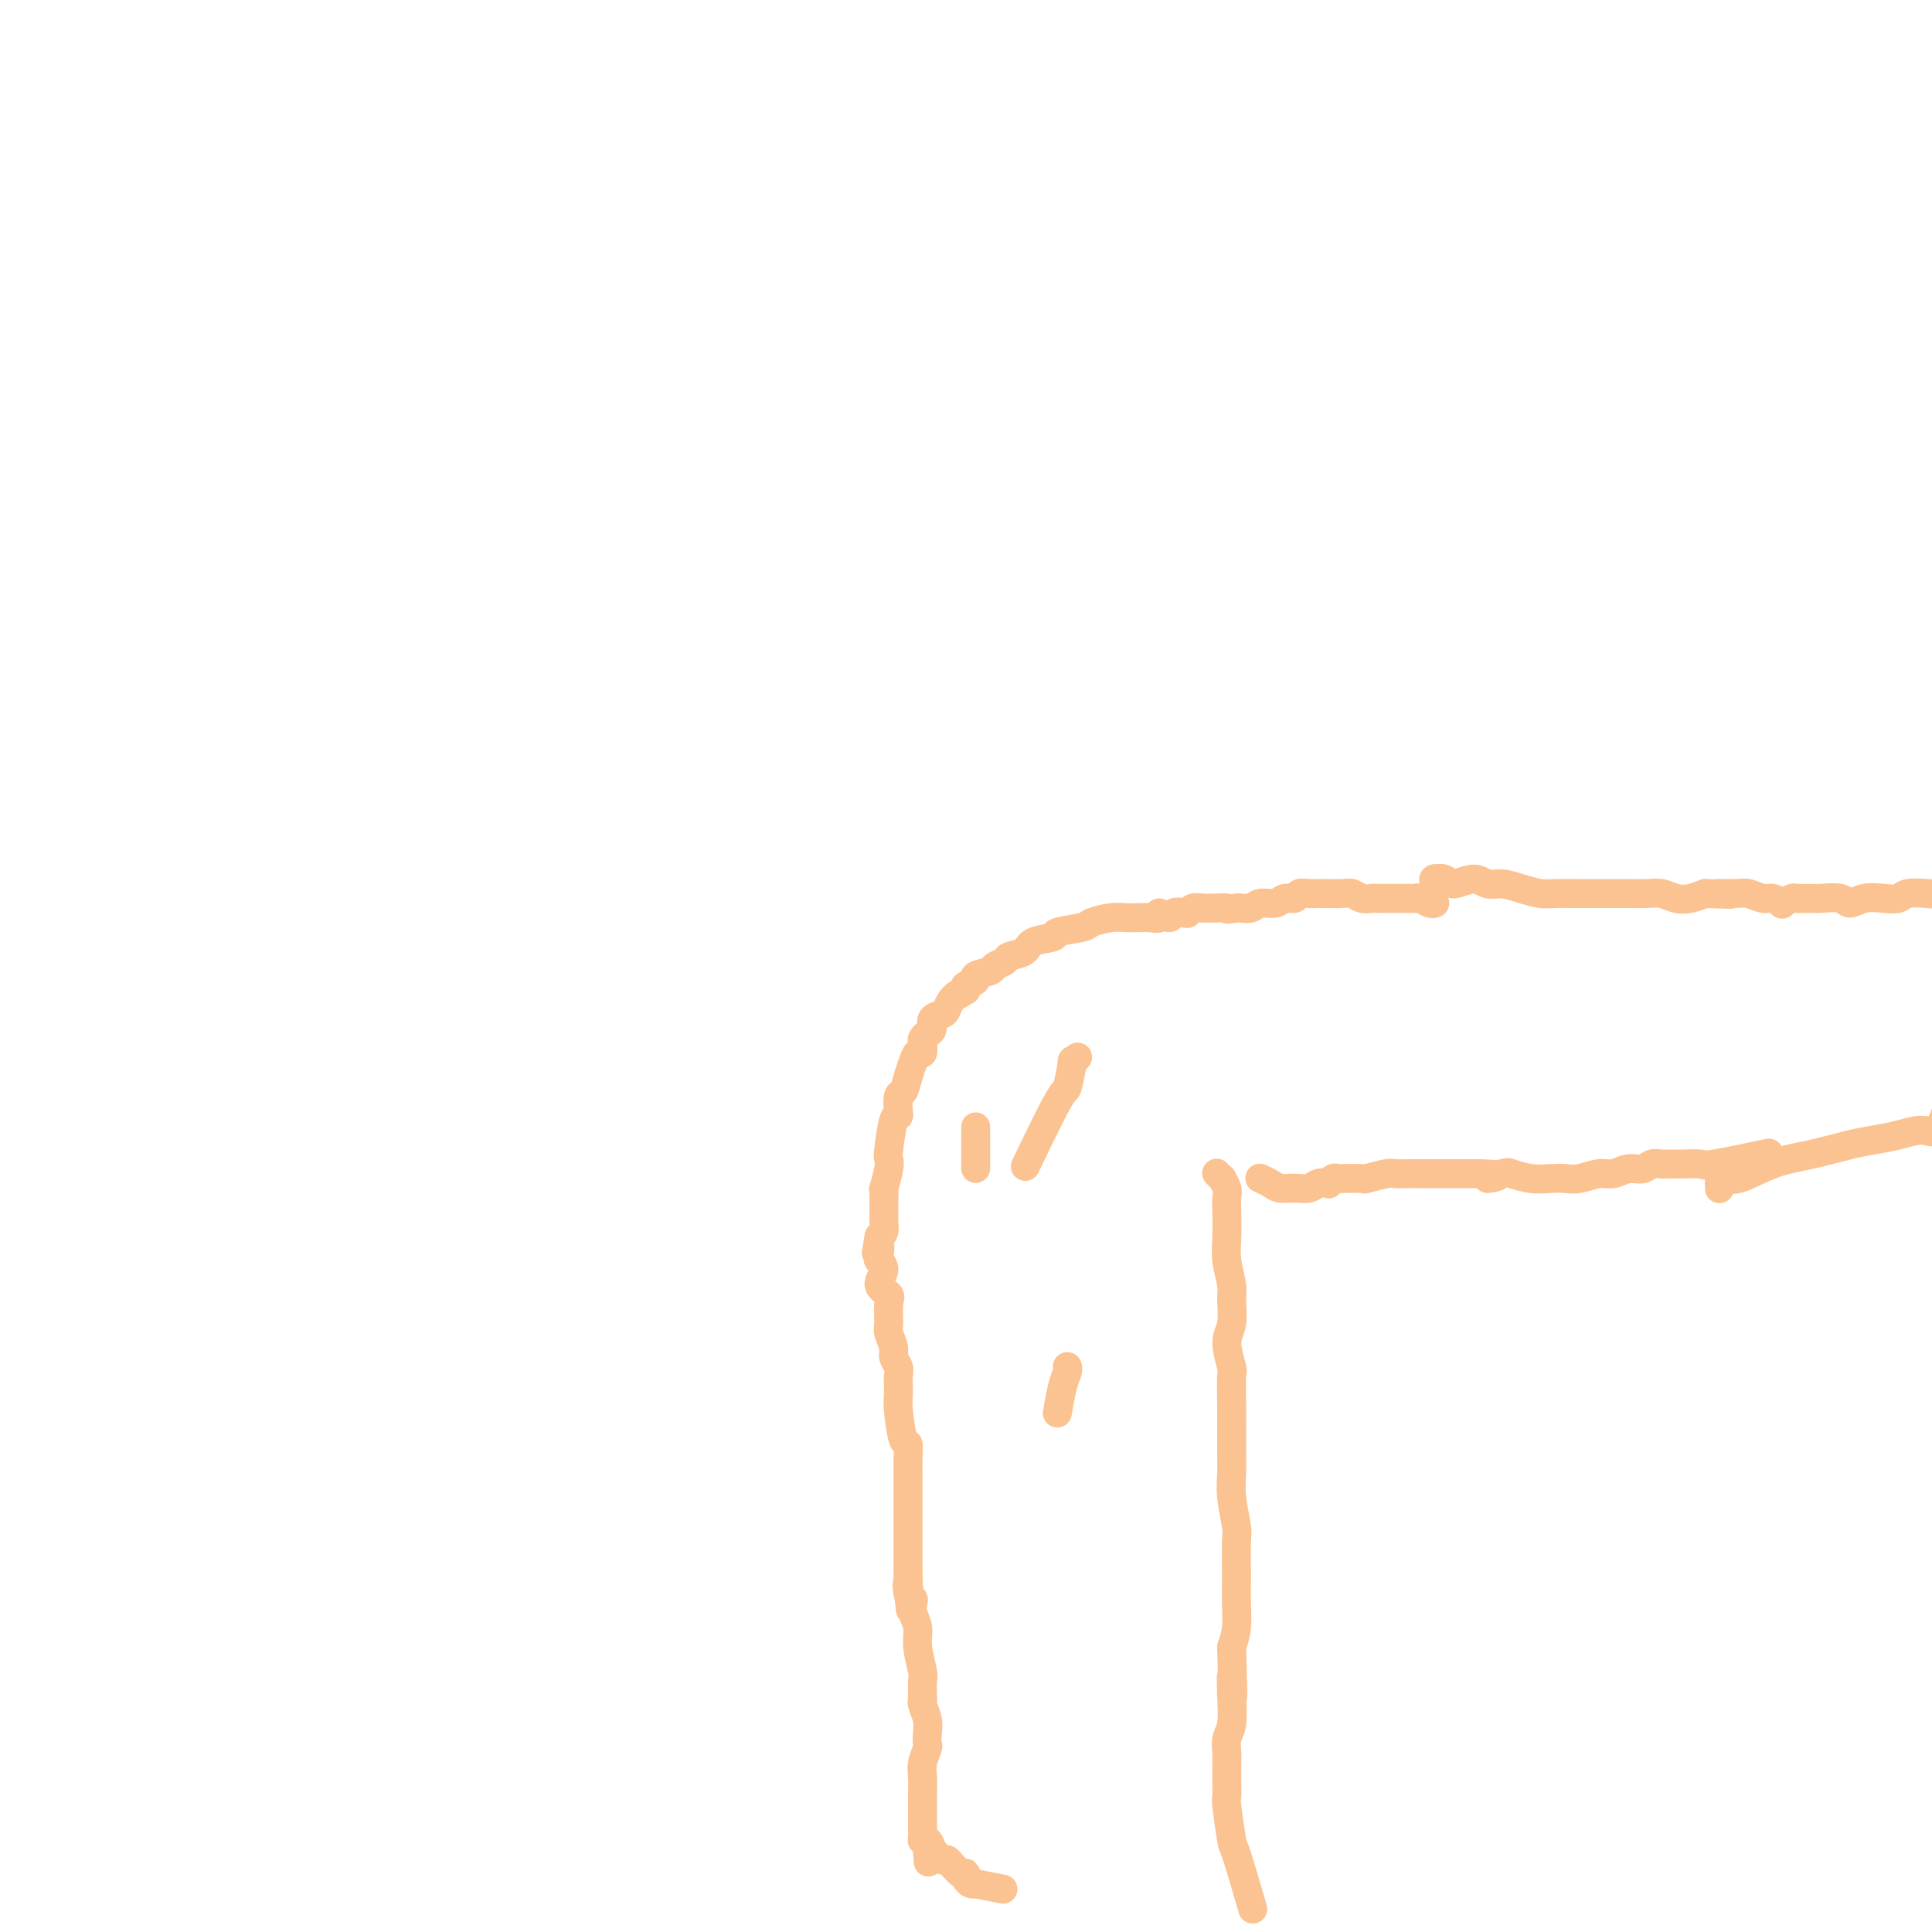 <svg viewBox='0 0 400 400' version='1.1' xmlns='http://www.w3.org/2000/svg' xmlns:xlink='http://www.w3.org/1999/xlink'><g fill='none' stroke='#FCC392' stroke-width='6' stroke-linecap='round' stroke-linejoin='round'><path d='M297,187c-0.001,0.001 -0.002,0.001 0,0c0.002,-0.001 0.008,-0.004 0,0c-0.008,0.004 -0.030,0.015 0,0c0.030,-0.015 0.111,-0.057 0,0c-0.111,0.057 -0.415,0.211 -1,0c-0.585,-0.211 -1.451,-0.789 -2,-1c-0.549,-0.211 -0.780,-0.057 -1,0c-0.220,0.057 -0.430,0.015 -1,0c-0.570,-0.015 -1.500,-0.004 -2,0c-0.500,0.004 -0.571,0.002 -1,0c-0.429,-0.002 -1.217,-0.004 -2,0c-0.783,0.004 -1.560,0.015 -2,0c-0.440,-0.015 -0.544,-0.057 -1,0c-0.456,0.057 -1.263,0.211 -2,0c-0.737,-0.211 -1.405,-0.788 -2,-1c-0.595,-0.212 -1.119,-0.058 -2,0c-0.881,0.058 -2.119,0.020 -3,0c-0.881,-0.020 -1.405,-0.020 -2,0c-0.595,0.020 -1.261,0.062 -2,0c-0.739,-0.062 -1.553,-0.228 -2,0c-0.447,0.228 -0.528,0.849 -1,1c-0.472,0.151 -1.334,-0.170 -2,0c-0.666,0.170 -1.134,0.830 -2,1c-0.866,0.170 -2.129,-0.150 -3,0c-0.871,0.150 -1.350,0.771 -2,1c-0.650,0.229 -1.471,0.065 -2,0c-0.529,-0.065 -0.764,-0.033 -1,0'/><path d='M256,188c-2.662,0.464 -1.816,0.123 -2,0c-0.184,-0.123 -1.397,-0.029 -2,0c-0.603,0.029 -0.594,-0.006 -1,0c-0.406,0.006 -1.226,0.053 -2,0c-0.774,-0.053 -1.501,-0.205 -2,0c-0.499,0.205 -0.769,0.768 -1,1c-0.231,0.232 -0.425,0.133 -1,0c-0.575,-0.133 -1.533,-0.298 -2,0c-0.467,0.298 -0.444,1.061 -1,1c-0.556,-0.061 -1.692,-0.945 -2,-1c-0.308,-0.055 0.213,0.717 0,1c-0.213,0.283 -1.161,0.075 -2,0c-0.839,-0.075 -1.570,-0.017 -2,0c-0.430,0.017 -0.559,-0.007 -1,0c-0.441,0.007 -1.195,0.043 -2,0c-0.805,-0.043 -1.662,-0.166 -3,0c-1.338,0.166 -3.157,0.621 -4,1c-0.843,0.379 -0.710,0.683 -2,1c-1.290,0.317 -4.003,0.648 -5,1c-0.997,0.352 -0.279,0.724 -1,1c-0.721,0.276 -2.880,0.455 -4,1c-1.120,0.545 -1.201,1.455 -2,2c-0.799,0.545 -2.317,0.723 -3,1c-0.683,0.277 -0.531,0.651 -1,1c-0.469,0.349 -1.559,0.671 -2,1c-0.441,0.329 -0.234,0.666 -1,1c-0.766,0.334 -2.504,0.667 -3,1c-0.496,0.333 0.251,0.667 0,1c-0.251,0.333 -1.500,0.667 -2,1c-0.500,0.333 -0.250,0.667 0,1'/><path d='M200,205c-3.346,2.051 -2.211,1.178 -2,1c0.211,-0.178 -0.503,0.337 -1,1c-0.497,0.663 -0.777,1.473 -1,2c-0.223,0.527 -0.389,0.772 -1,1c-0.611,0.228 -1.666,0.441 -2,1c-0.334,0.559 0.055,1.464 0,2c-0.055,0.536 -0.554,0.702 -1,1c-0.446,0.298 -0.841,0.726 -1,1c-0.159,0.274 -0.084,0.393 0,1c0.084,0.607 0.177,1.701 0,2c-0.177,0.299 -0.626,-0.196 -1,0c-0.374,0.196 -0.675,1.082 -1,2c-0.325,0.918 -0.675,1.868 -1,3c-0.325,1.132 -0.626,2.445 -1,3c-0.374,0.555 -0.822,0.352 -1,1c-0.178,0.648 -0.086,2.148 0,3c0.086,0.852 0.168,1.055 0,1c-0.168,-0.055 -0.585,-0.367 -1,1c-0.415,1.367 -0.829,4.414 -1,6c-0.171,1.586 -0.098,1.712 0,2c0.098,0.288 0.223,0.738 0,2c-0.223,1.262 -0.792,3.335 -1,4c-0.208,0.665 -0.055,-0.078 0,0c0.055,0.078 0.012,0.977 0,2c-0.012,1.023 0.007,2.171 0,3c-0.007,0.829 -0.040,1.339 0,2c0.040,0.661 0.154,1.475 0,2c-0.154,0.525 -0.577,0.763 -1,1'/><path d='M182,256c-1.089,5.911 -0.312,2.690 0,2c0.312,-0.690 0.158,1.153 0,2c-0.158,0.847 -0.319,0.700 0,1c0.319,0.300 1.119,1.047 1,2c-0.119,0.953 -1.157,2.113 -1,3c0.157,0.887 1.510,1.501 2,2c0.490,0.499 0.116,0.882 0,2c-0.116,1.118 0.025,2.971 0,4c-0.025,1.029 -0.217,1.234 0,2c0.217,0.766 0.843,2.092 1,3c0.157,0.908 -0.154,1.398 0,2c0.154,0.602 0.773,1.315 1,2c0.227,0.685 0.064,1.340 0,2c-0.064,0.660 -0.027,1.323 0,2c0.027,0.677 0.046,1.367 0,2c-0.046,0.633 -0.156,1.207 0,3c0.156,1.793 0.578,4.804 1,6c0.422,1.196 0.845,0.576 1,1c0.155,0.424 0.041,1.890 0,3c-0.041,1.110 -0.011,1.862 0,3c0.011,1.138 0.003,2.661 0,4c-0.003,1.339 -0.001,2.495 0,3c0.001,0.505 0.000,0.361 0,1c-0.000,0.639 -0.000,2.062 0,3c0.000,0.938 0.000,1.392 0,2c-0.000,0.608 -0.000,1.369 0,2c0.000,0.631 0.000,1.131 0,2c-0.000,0.869 -0.000,2.105 0,3c0.000,0.895 0.000,1.447 0,2'/><path d='M188,327c0.944,11.390 0.304,4.364 0,2c-0.304,-2.364 -0.274,-0.064 0,1c0.274,1.064 0.790,0.894 1,1c0.210,0.106 0.113,0.487 0,1c-0.113,0.513 -0.240,1.158 0,2c0.240,0.842 0.849,1.882 1,3c0.151,1.118 -0.155,2.313 0,4c0.155,1.687 0.773,3.865 1,5c0.227,1.135 0.065,1.227 0,2c-0.065,0.773 -0.031,2.227 0,3c0.031,0.773 0.061,0.866 0,1c-0.061,0.134 -0.211,0.310 0,1c0.211,0.690 0.785,1.893 1,3c0.215,1.107 0.072,2.119 0,3c-0.072,0.881 -0.072,1.630 0,2c0.072,0.370 0.215,0.362 0,1c-0.215,0.638 -0.790,1.921 -1,3c-0.210,1.079 -0.056,1.953 0,3c0.056,1.047 0.015,2.267 0,4c-0.015,1.733 -0.004,3.980 0,5c0.004,1.020 0.001,0.812 0,1c-0.001,0.188 -0.000,0.772 0,1c0.000,0.228 0.000,0.100 0,0c-0.000,-0.100 0.000,-0.170 0,0c-0.000,0.170 -0.001,0.582 0,1c0.001,0.418 0.003,0.844 0,1c-0.003,0.156 -0.011,0.042 0,0c0.011,-0.042 0.041,-0.011 0,0c-0.041,0.011 -0.155,0.003 0,0c0.155,-0.003 0.577,-0.002 1,0'/><path d='M192,381c0.550,8.511 -0.074,2.787 0,1c0.074,-1.787 0.847,0.363 1,1c0.153,0.637 -0.315,-0.238 0,0c0.315,0.238 1.411,1.588 2,2c0.589,0.412 0.669,-0.114 1,0c0.331,0.114 0.912,0.867 1,1c0.088,0.133 -0.317,-0.354 0,0c0.317,0.354 1.356,1.549 2,2c0.644,0.451 0.895,0.159 1,0c0.105,-0.159 0.066,-0.186 0,0c-0.066,0.186 -0.160,0.586 0,1c0.160,0.414 0.574,0.842 1,1c0.426,0.158 0.865,0.046 1,0c0.135,-0.046 -0.033,-0.026 0,0c0.033,0.026 0.267,0.059 0,0c-0.267,-0.059 -1.033,-0.208 0,0c1.033,0.208 3.867,0.774 5,1c1.133,0.226 0.567,0.113 0,0'/><path d='M252,243c0.002,0.002 0.005,0.005 0,0c-0.005,-0.005 -0.016,-0.017 0,0c0.016,0.017 0.061,0.063 0,0c-0.061,-0.063 -0.226,-0.236 0,0c0.226,0.236 0.845,0.879 1,1c0.155,0.121 -0.154,-0.282 0,0c0.154,0.282 0.772,1.249 1,2c0.228,0.751 0.065,1.286 0,2c-0.065,0.714 -0.032,1.606 0,3c0.032,1.394 0.062,3.290 0,5c-0.062,1.710 -0.218,3.235 0,5c0.218,1.765 0.808,3.769 1,5c0.192,1.231 -0.015,1.687 0,3c0.015,1.313 0.253,3.481 0,5c-0.253,1.519 -0.996,2.388 -1,4c-0.004,1.612 0.731,3.968 1,5c0.269,1.032 0.072,0.740 0,2c-0.072,1.260 -0.019,4.072 0,6c0.019,1.928 0.004,2.971 0,4c-0.004,1.029 0.003,2.044 0,3c-0.003,0.956 -0.015,1.851 0,3c0.015,1.149 0.057,2.550 0,4c-0.057,1.450 -0.211,2.949 0,5c0.211,2.051 0.788,4.655 1,6c0.212,1.345 0.057,1.430 0,3c-0.057,1.570 -0.018,4.625 0,6c0.018,1.375 0.015,1.070 0,2c-0.015,0.930 -0.043,3.097 0,5c0.043,1.903 0.155,3.544 0,5c-0.155,1.456 -0.578,2.728 -1,4'/><path d='M255,341c0.468,16.652 0.140,9.281 0,7c-0.140,-2.281 -0.090,0.529 0,3c0.090,2.471 0.220,4.602 0,6c-0.220,1.398 -0.791,2.064 -1,3c-0.209,0.936 -0.056,2.143 0,3c0.056,0.857 0.014,1.365 0,2c-0.014,0.635 -0.000,1.398 0,2c0.000,0.602 -0.013,1.045 0,2c0.013,0.955 0.053,2.422 0,3c-0.053,0.578 -0.199,0.265 0,2c0.199,1.735 0.744,5.517 1,7c0.256,1.483 0.223,0.669 1,3c0.777,2.331 2.365,7.809 3,10c0.635,2.191 0.318,1.096 0,0'/><path d='M261,244c0.000,0.000 0.000,0.000 0,0c-0.000,-0.000 -0.000,-0.000 0,0c0.000,0.000 0.000,0.000 0,0c-0.000,-0.000 -0.002,-0.001 0,0c0.002,0.001 0.007,0.003 0,0c-0.007,-0.003 -0.025,-0.011 0,0c0.025,0.011 0.092,0.041 0,0c-0.092,-0.041 -0.344,-0.154 0,0c0.344,0.154 1.285,0.573 2,1c0.715,0.427 1.204,0.860 2,1c0.796,0.140 1.897,-0.014 3,0c1.103,0.014 2.207,0.196 3,0c0.793,-0.196 1.274,-0.771 2,-1c0.726,-0.229 1.697,-0.114 2,0c0.303,0.114 -0.061,0.226 0,0c0.061,-0.226 0.549,-0.792 1,-1c0.451,-0.208 0.867,-0.060 1,0c0.133,0.060 -0.016,0.030 1,0c1.016,-0.030 3.196,-0.061 4,0c0.804,0.061 0.231,0.212 1,0c0.769,-0.212 2.879,-0.789 4,-1c1.121,-0.211 1.253,-0.057 2,0c0.747,0.057 2.111,0.015 3,0c0.889,-0.015 1.305,-0.004 2,0c0.695,0.004 1.671,0.001 3,0c1.329,-0.001 3.012,-0.000 4,0c0.988,0.000 1.282,0.000 2,0c0.718,-0.000 1.859,-0.000 3,0'/><path d='M306,243c7.251,0.128 2.880,0.949 2,1c-0.880,0.051 1.731,-0.666 3,-1c1.269,-0.334 1.195,-0.285 2,0c0.805,0.285 2.487,0.804 4,1c1.513,0.196 2.855,0.068 4,0c1.145,-0.068 2.091,-0.075 3,0c0.909,0.075 1.780,0.231 3,0c1.220,-0.231 2.788,-0.850 4,-1c1.212,-0.150 2.068,0.170 3,0c0.932,-0.170 1.941,-0.830 3,-1c1.059,-0.170 2.168,0.151 3,0c0.832,-0.151 1.386,-0.773 2,-1c0.614,-0.227 1.286,-0.059 2,0c0.714,0.059 1.468,0.008 2,0c0.532,-0.008 0.841,0.025 2,0c1.159,-0.025 3.166,-0.110 4,0c0.834,0.110 0.494,0.414 3,0c2.506,-0.414 7.859,-1.547 10,-2c2.141,-0.453 1.071,-0.227 0,0'/><path d='M298,183c-0.002,0.001 -0.004,0.001 0,0c0.004,-0.001 0.015,-0.004 0,0c-0.015,0.004 -0.056,0.015 0,0c0.056,-0.015 0.209,-0.056 0,0c-0.209,0.056 -0.782,0.210 -1,0c-0.218,-0.210 -0.082,-0.783 0,-1c0.082,-0.217 0.112,-0.077 0,0c-0.112,0.077 -0.364,0.091 0,0c0.364,-0.091 1.346,-0.288 2,0c0.654,0.288 0.982,1.061 2,1c1.018,-0.061 2.727,-0.955 4,-1c1.273,-0.045 2.111,0.758 3,1c0.889,0.242 1.830,-0.079 3,0c1.170,0.079 2.568,0.557 4,1c1.432,0.443 2.897,0.851 4,1c1.103,0.149 1.844,0.040 3,0c1.156,-0.040 2.727,-0.011 4,0c1.273,0.011 2.247,0.003 3,0c0.753,-0.003 1.285,-0.001 2,0c0.715,0.001 1.612,0.000 2,0c0.388,-0.000 0.267,-0.001 1,0c0.733,0.001 2.321,0.004 3,0c0.679,-0.004 0.450,-0.014 1,0c0.550,0.014 1.879,0.054 3,0c1.121,-0.054 2.032,-0.200 3,0c0.968,0.200 1.991,0.746 3,1c1.009,0.254 2.002,0.215 3,0c0.998,-0.215 1.999,-0.608 3,-1'/><path d='M353,185c9.043,0.305 4.152,0.067 3,0c-1.152,-0.067 1.437,0.038 3,0c1.563,-0.038 2.102,-0.219 3,0c0.898,0.219 2.157,0.840 3,1c0.843,0.160 1.271,-0.139 2,0c0.729,0.139 1.761,0.717 2,1c0.239,0.283 -0.314,0.272 0,0c0.314,-0.272 1.495,-0.806 2,-1c0.505,-0.194 0.333,-0.047 1,0c0.667,0.047 2.173,-0.005 3,0c0.827,0.005 0.976,0.068 2,0c1.024,-0.068 2.922,-0.266 4,0c1.078,0.266 1.337,0.996 2,1c0.663,0.004 1.731,-0.717 3,-1c1.269,-0.283 2.737,-0.127 4,0c1.263,0.127 2.319,0.227 3,0c0.681,-0.227 0.986,-0.779 2,-1c1.014,-0.221 2.736,-0.111 4,0c1.264,0.111 2.071,0.222 5,0c2.929,-0.222 7.980,-0.778 10,-1c2.020,-0.222 1.010,-0.111 0,0'/><path d='M356,246c-0.000,0.009 -0.001,0.018 0,0c0.001,-0.018 0.002,-0.062 0,0c-0.002,0.062 -0.009,0.229 0,0c0.009,-0.229 0.033,-0.856 0,-1c-0.033,-0.144 -0.123,0.194 0,0c0.123,-0.194 0.458,-0.920 1,-1c0.542,-0.080 1.291,0.487 3,0c1.709,-0.487 4.378,-2.028 7,-3c2.622,-0.972 5.199,-1.376 8,-2c2.801,-0.624 5.828,-1.470 8,-2c2.172,-0.530 3.489,-0.745 5,-1c1.511,-0.255 3.214,-0.549 5,-1c1.786,-0.451 3.654,-1.059 5,-1c1.346,0.059 2.170,0.785 3,0c0.830,-0.785 1.666,-3.081 2,-4c0.334,-0.919 0.167,-0.459 0,0'/><path d='M223,219c-0.032,0.041 -0.065,0.083 0,0c0.065,-0.083 0.226,-0.289 0,0c-0.226,0.289 -0.839,1.075 -1,1c-0.161,-0.075 0.131,-1.009 0,0c-0.131,1.009 -0.685,3.961 -1,5c-0.315,1.039 -0.393,0.164 -2,3c-1.607,2.836 -4.745,9.382 -6,12c-1.255,2.618 -0.628,1.309 0,0'/><path d='M221,283c0.000,0.000 0.000,0.000 0,0c-0.000,-0.000 -0.000,-0.001 0,0c0.000,0.001 0.001,0.002 0,0c-0.001,-0.002 -0.003,-0.008 0,0c0.003,0.008 0.011,0.031 0,0c-0.011,-0.031 -0.042,-0.116 0,0c0.042,0.116 0.155,0.433 0,1c-0.155,0.567 -0.580,1.383 -1,3c-0.420,1.617 -0.834,4.033 -1,5c-0.166,0.967 -0.083,0.483 0,0'/><path d='M202,234c0.000,-0.056 0.000,-0.112 0,0c0.000,0.112 0.000,0.391 0,0c-0.000,-0.391 0.000,-1.451 0,0c0.000,1.451 0.000,5.415 0,7c-0.000,1.585 0.000,0.793 0,0'/></g>
</svg>